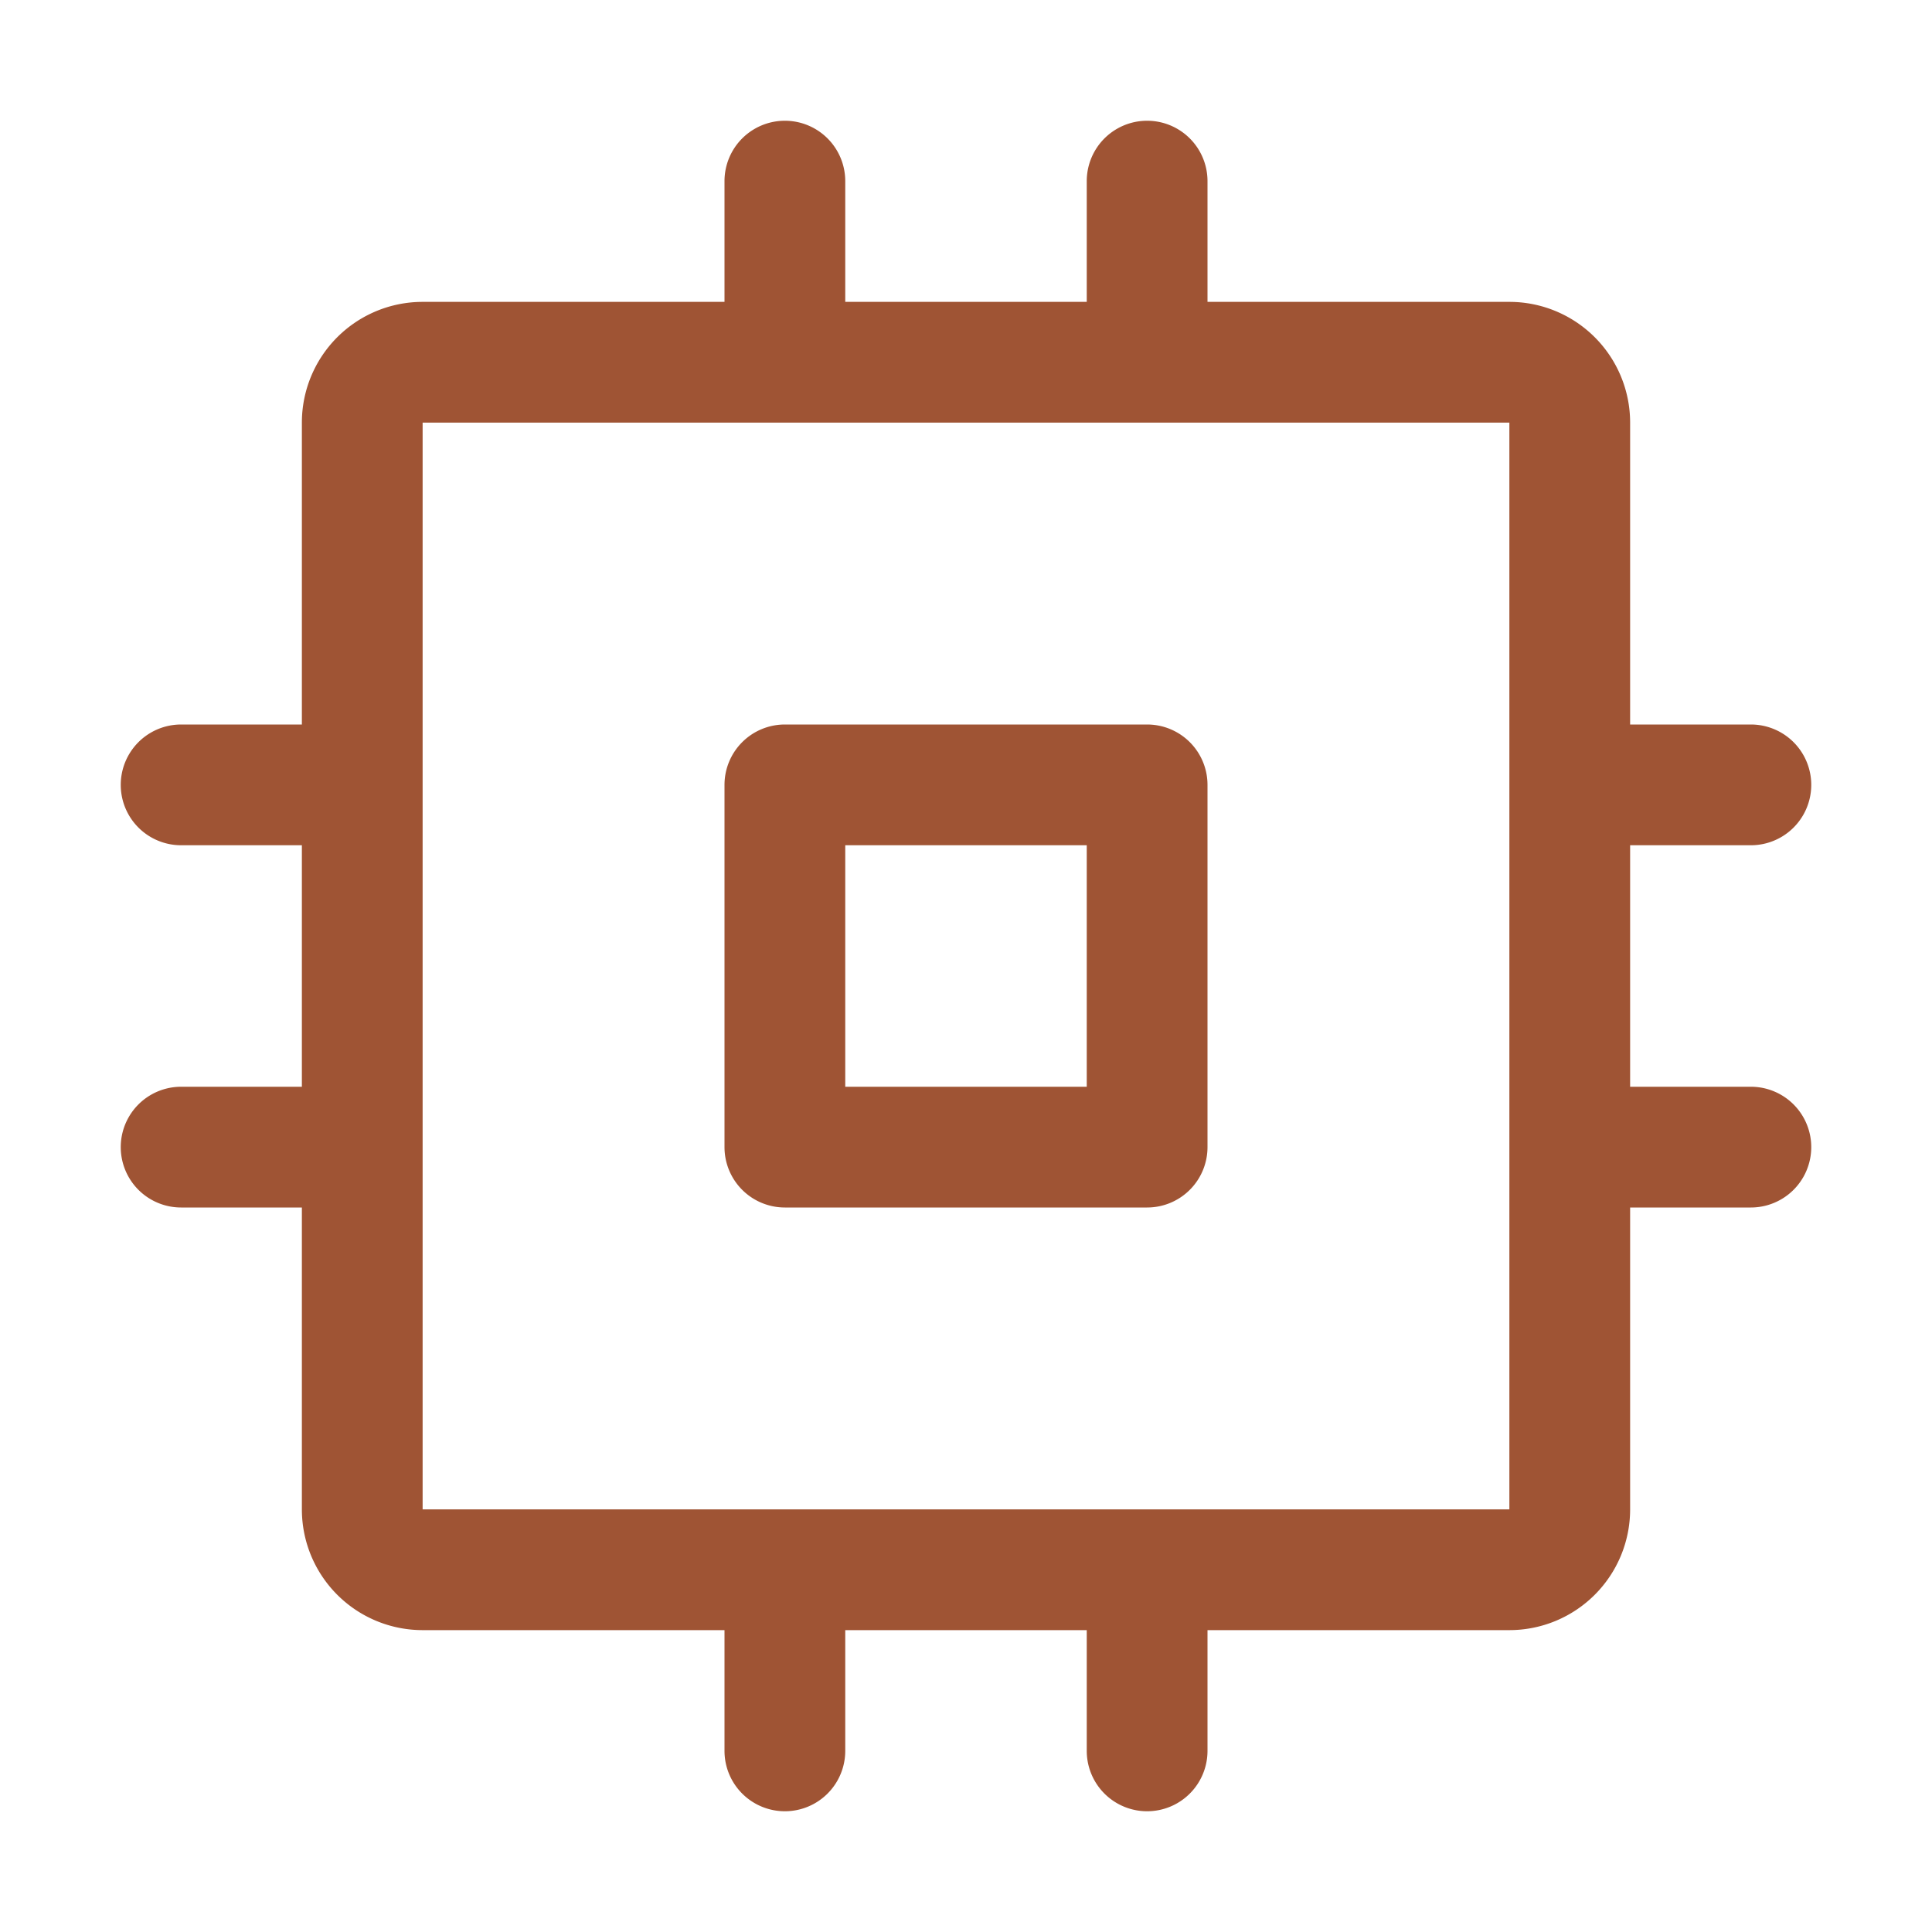 <svg xmlns="http://www.w3.org/2000/svg" width="24" height="24" fill="none"><path fill="#9F5434" d="M14.25 9h-4.5a.75.75 0 0 0-.75.75v4.5a.75.75 0 0 0 .75.75h4.5a.75.75 0 0 0 .75-.75v-4.5a.75.75 0 0 0-.75-.75Zm-.75 4.5h-3v-3h3v3Zm8.25 0h-1.5v-3h1.5a.75.75 0 1 0 0-1.5h-1.5V5.25a1.5 1.5 0 0 0-1.5-1.5H15v-1.5a.75.75 0 1 0-1.5 0v1.5h-3v-1.5a.75.75 0 1 0-1.5 0v1.5H5.25a1.5 1.5 0 0 0-1.5 1.5V9h-1.5a.75.75 0 0 0 0 1.5h1.5v3h-1.5a.75.75 0 1 0 0 1.5h1.5v3.75a1.5 1.5 0 0 0 1.5 1.5H9v1.5a.75.75 0 1 0 1.5 0v-1.5h3v1.5a.75.75 0 1 0 1.5 0v-1.5h3.75a1.5 1.5 0 0 0 1.5-1.5V15h1.5a.75.75 0 1 0 0-1.5Zm-3 5.25H5.25V5.25h13.5v13.5Z"/></svg>
